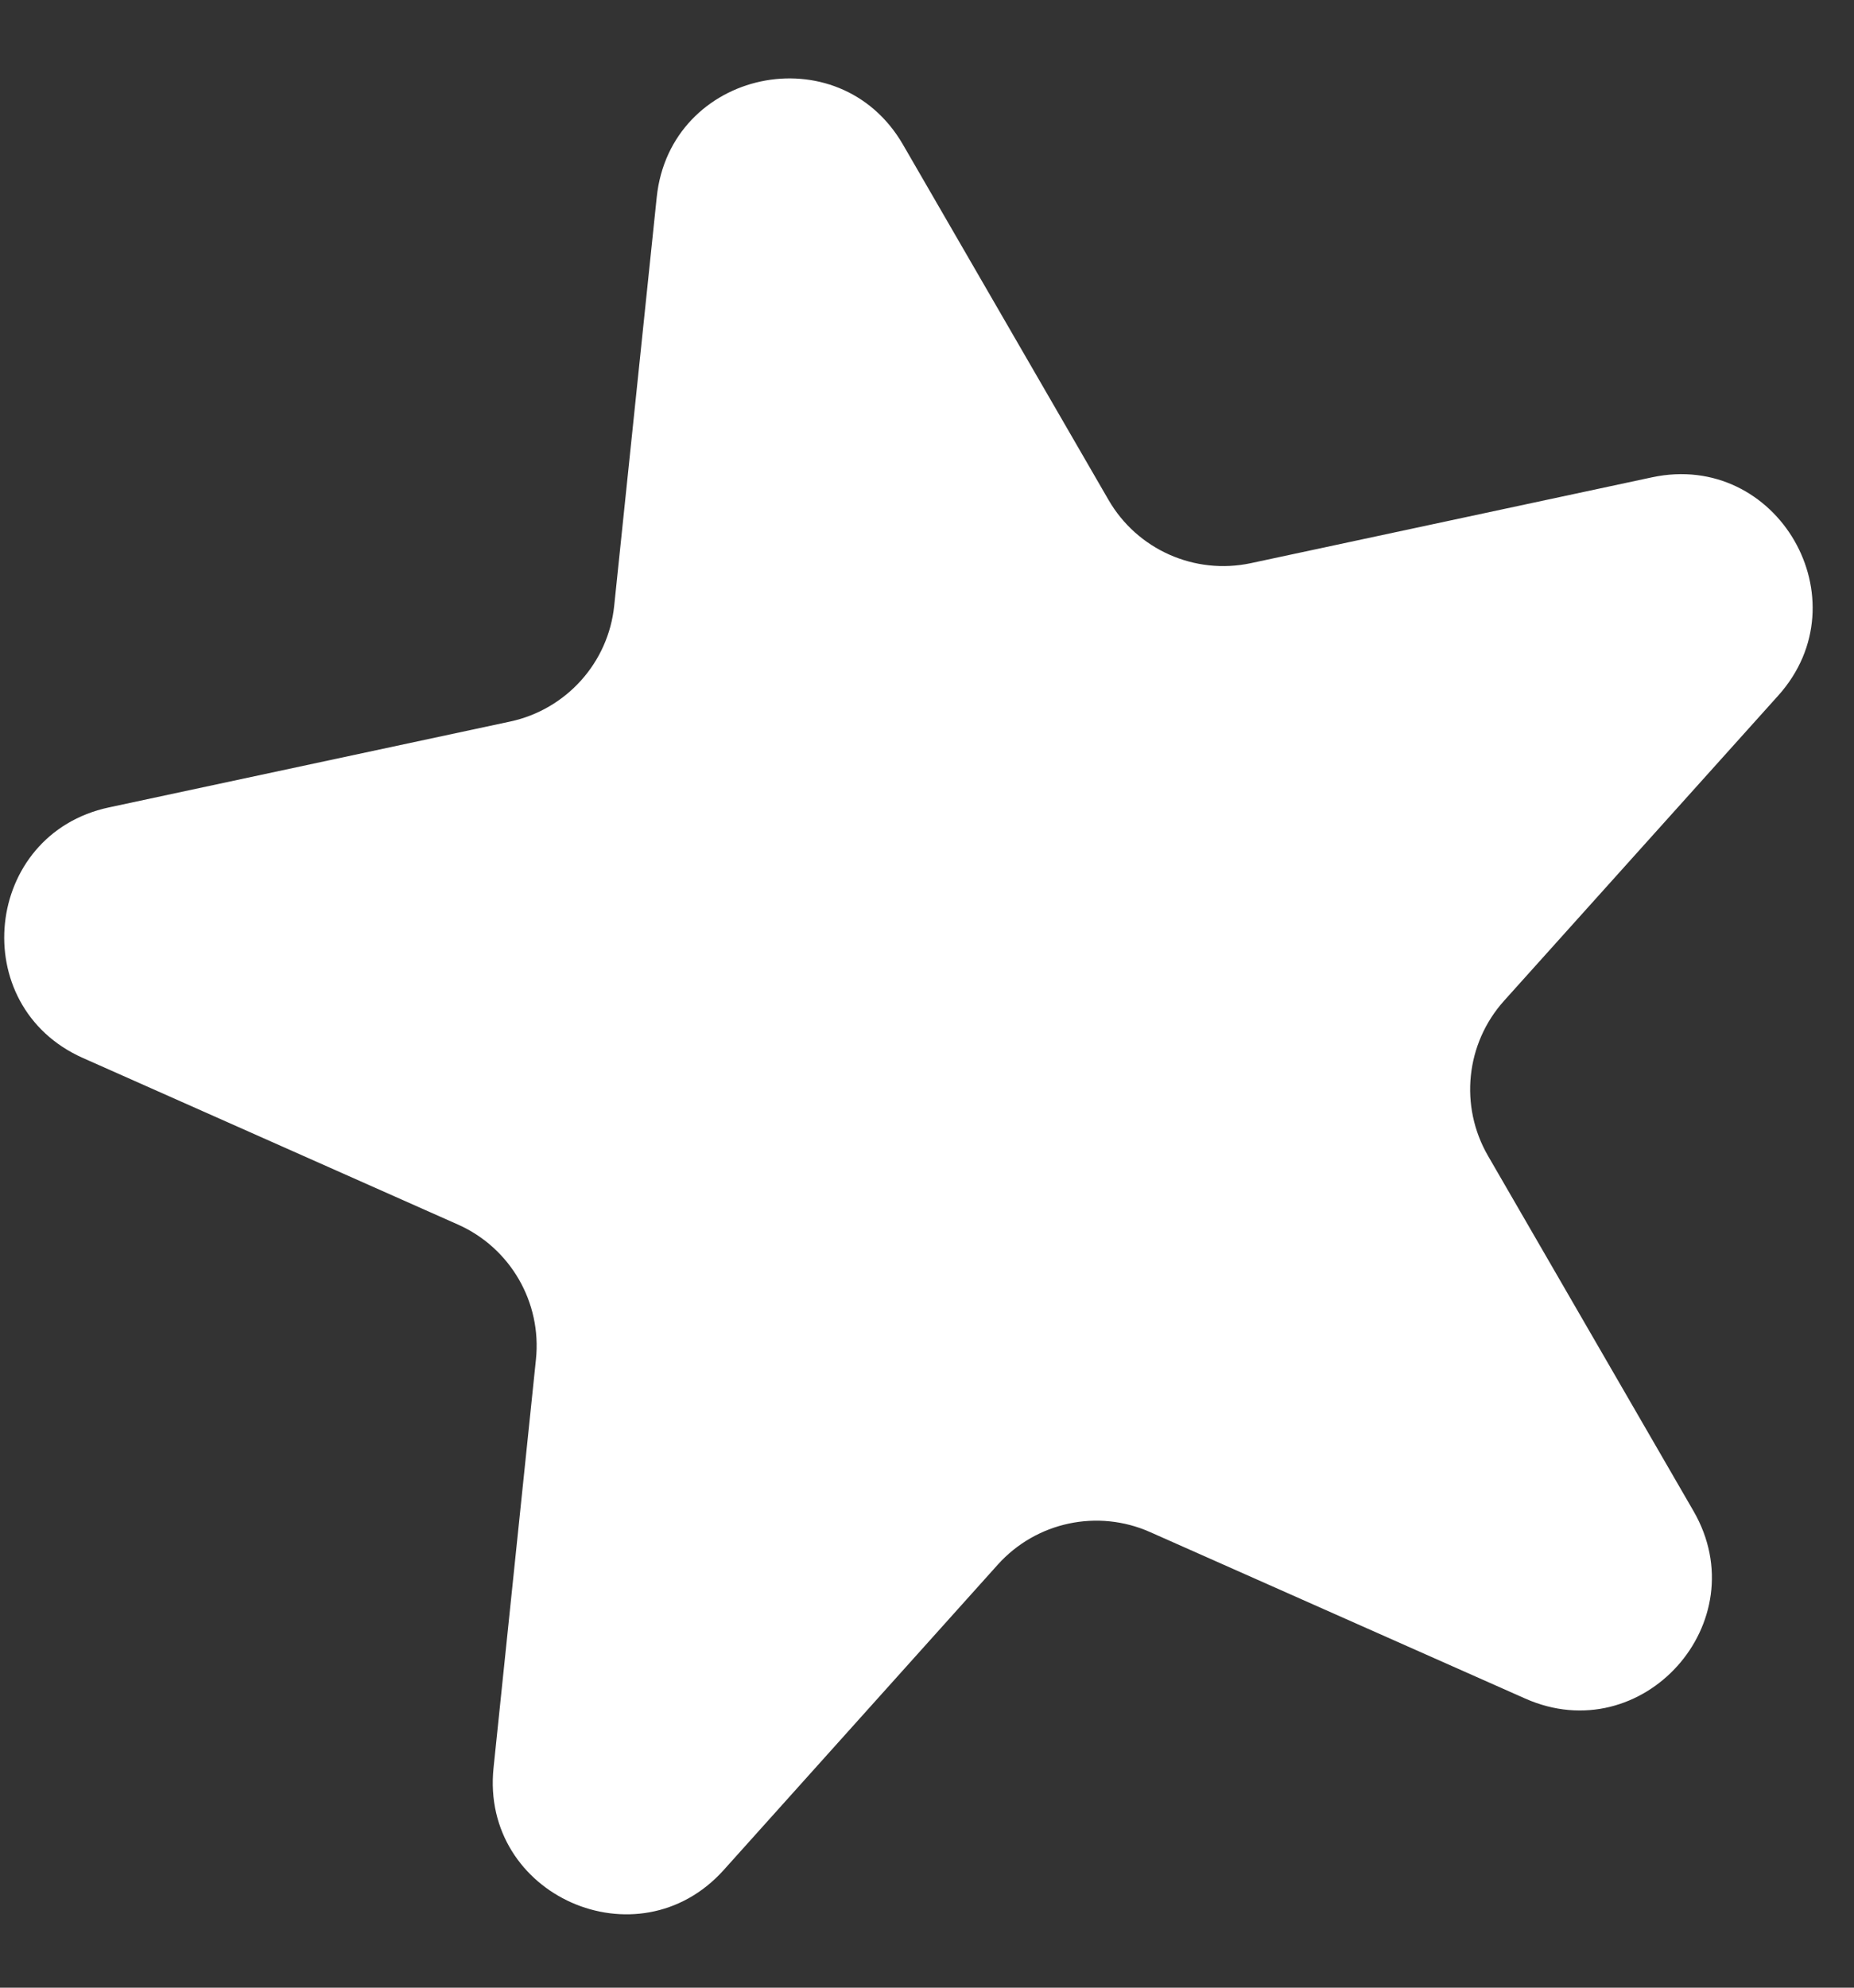 <svg width="14" height="15" viewBox="0 0 14 15" fill="none" xmlns="http://www.w3.org/2000/svg">
<rect x="0" y="0" width="14" height="15" fill="#333333" stroke="none"/>
<path d="M4.959 1.489C5.059 0.526 6.334 0.253 6.819 1.092L8.371 3.773C8.588 4.148 9.022 4.34 9.445 4.25L12.475 3.602C13.422 3.4 14.075 4.528 13.428 5.249L11.357 7.553C11.068 7.875 11.019 8.347 11.236 8.722L12.788 11.403C13.273 12.242 12.402 13.211 11.517 12.818L8.685 11.562C8.289 11.386 7.825 11.485 7.535 11.807L5.465 14.112C4.818 14.832 3.626 14.304 3.727 13.34L4.047 10.259C4.092 9.828 3.854 9.417 3.458 9.241L0.626 7.984C-0.259 7.591 -0.124 6.295 0.823 6.093L3.853 5.445C4.276 5.354 4.594 5.001 4.638 4.571L4.959 1.489Z" fill="white"/>
</svg>
